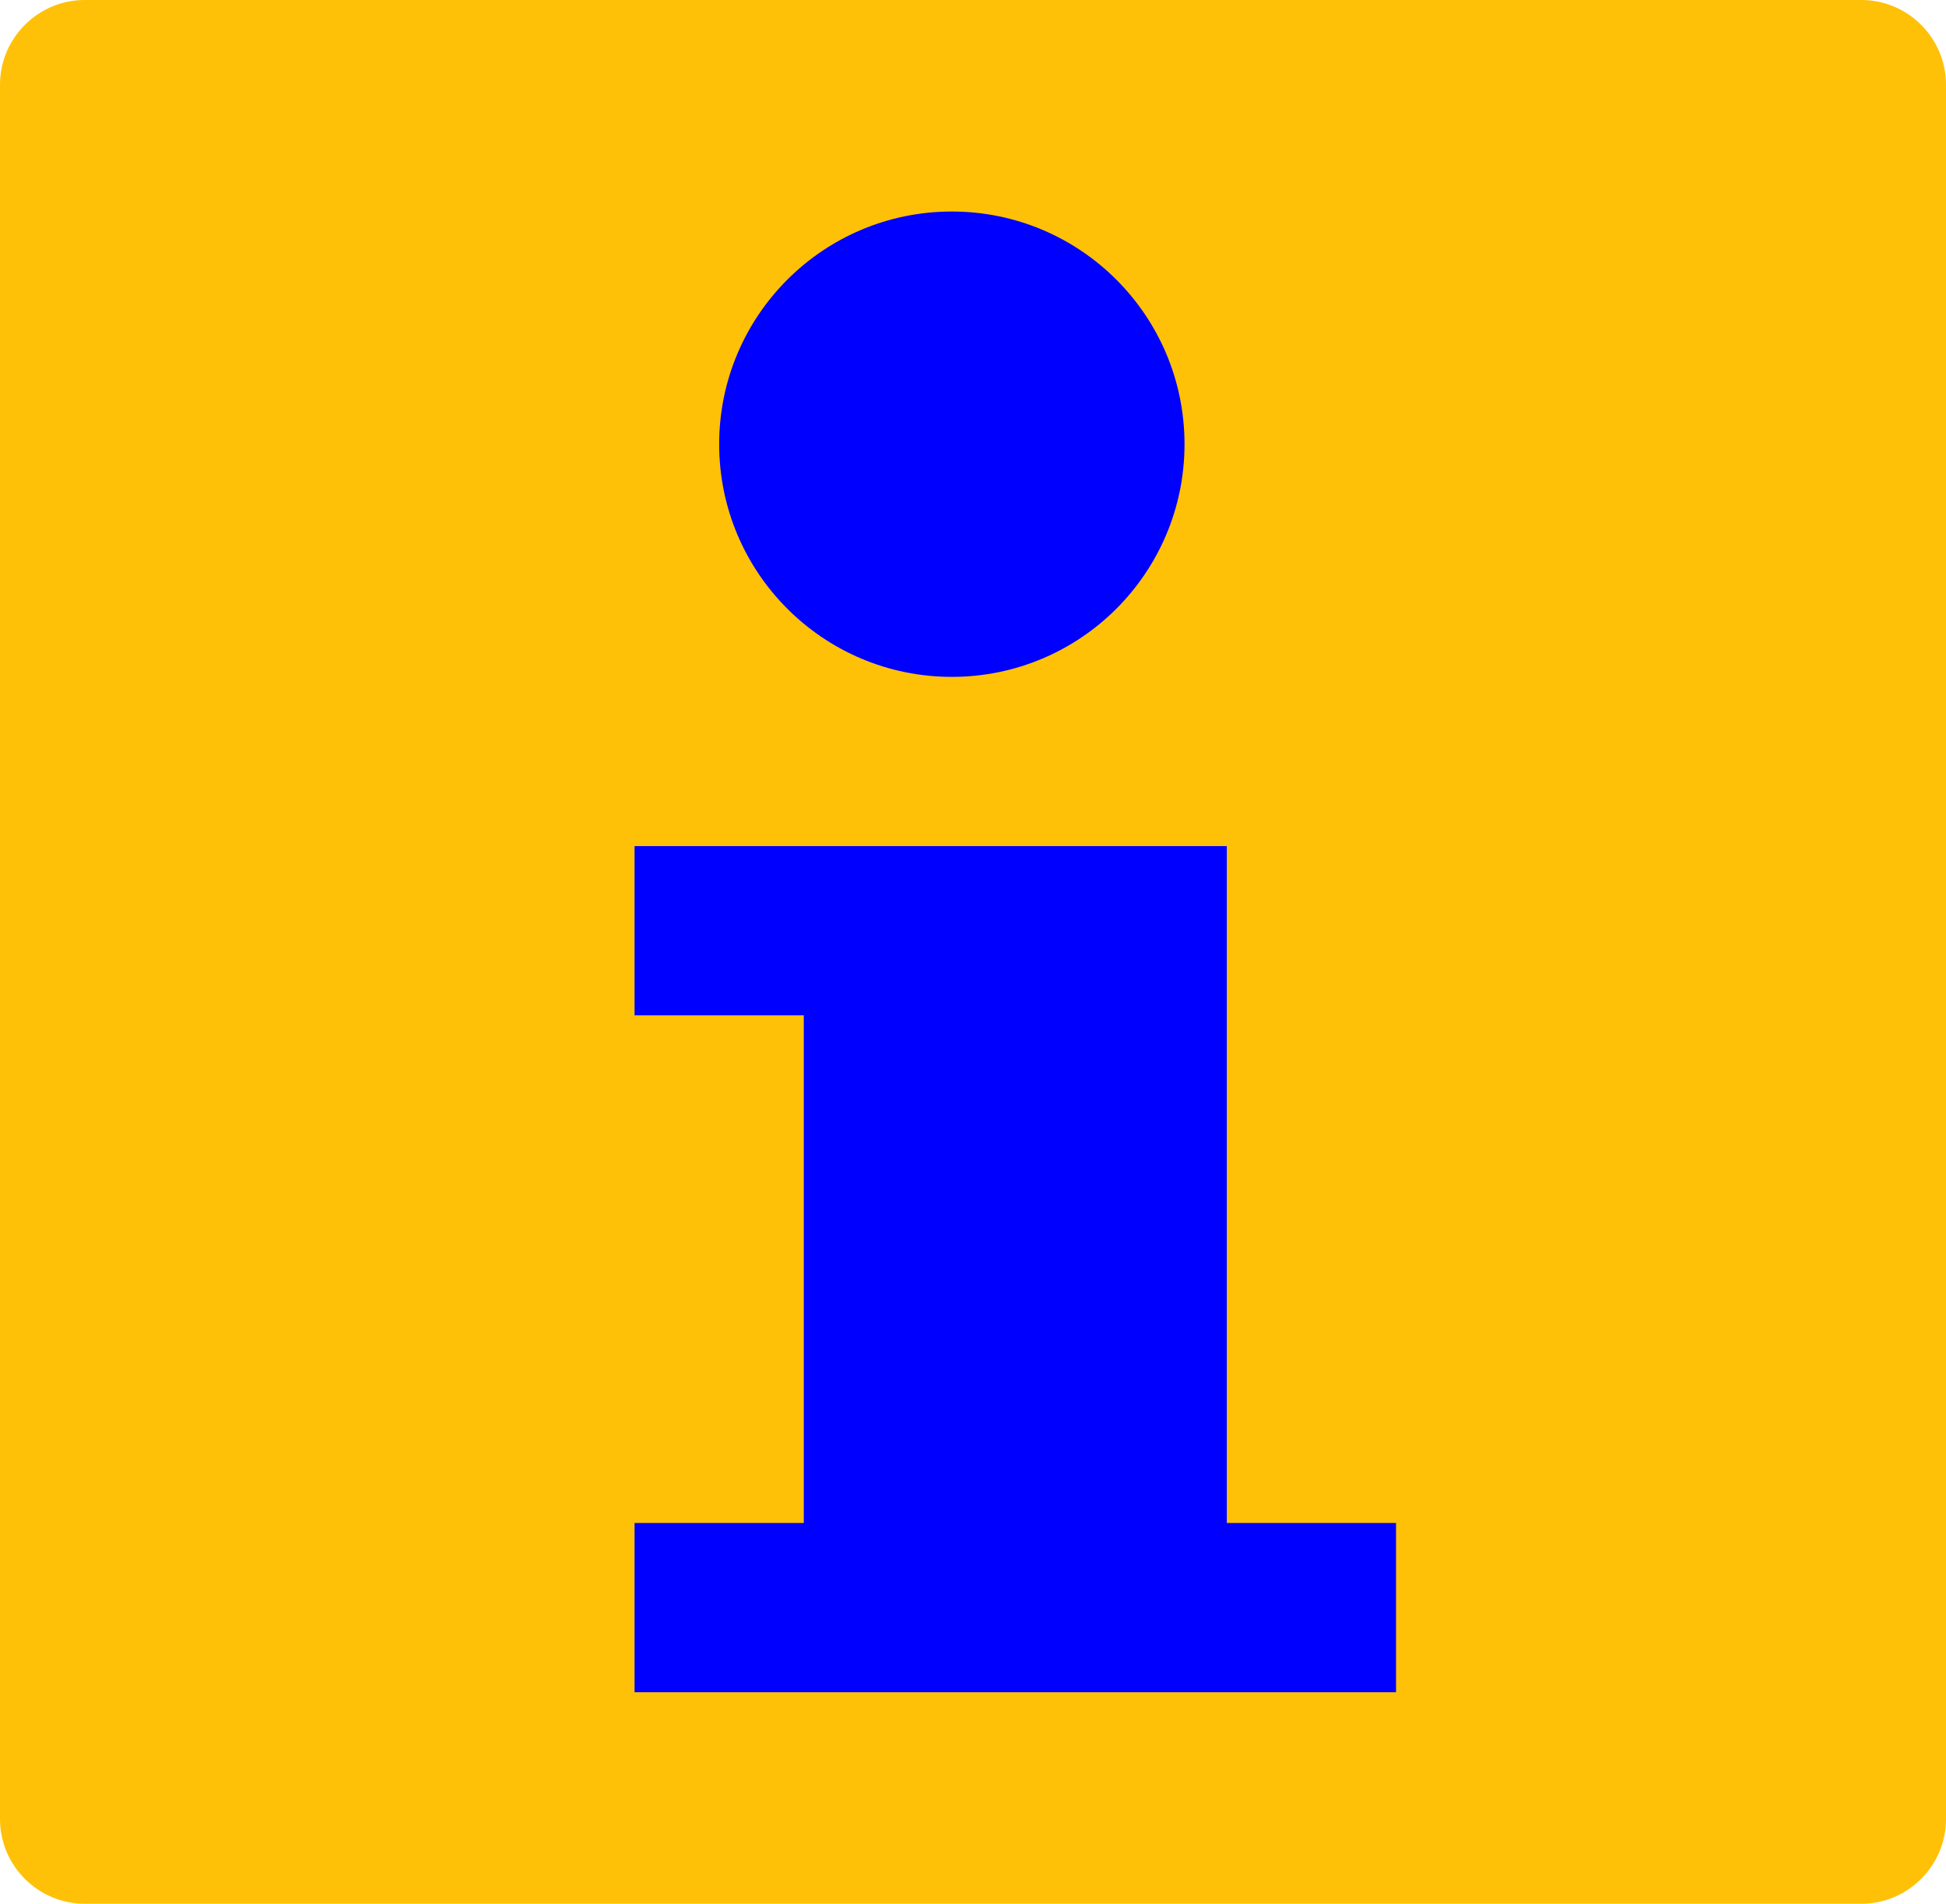 <?xml version="1.0" encoding="utf-8"?>
<!-- Generator: Adobe Illustrator 24.0.1, SVG Export Plug-In . SVG Version: 6.00 Build 0)  -->
<svg version="1.1" xmlns="http://www.w3.org/2000/svg" xmlns:xlink="http://www.w3.org/1999/xlink" x="0px" y="0px"
	 viewBox="0 0 46 45" style="enable-background:new 0 0 46 45;" xml:space="preserve">
<style type="text/css">
	.st0{display:none;}
	.st1{display:inline;fill:#E5E8EC;}
	.st2{display:inline;}
	.st3{fill:#E5E8EC;}
	.st4{fill:#9AC7F7;}
	.st5{fill:#FFC107;}
	.st6{fill:#C5E1F9;}
	.st7{fill:none;stroke:#C5E1F9;stroke-width:2;}
	.st8{fill:#7EB3FF;}
	.st9{fill:#0450CF;}
	.st10{fill:#7EB3FF;stroke:#7EB3FF;stroke-width:2;}
	.st11{fill:none;stroke:#0561FC;stroke-width:2;}
	.st12{fill:none;stroke:#7EB3FF;stroke-width:2;}
	.st13{fill:#0000FF;}
	.st14{fill:none;stroke:#FFFFFF;stroke-width:2;}
	.st15{fill:#FFFFFF;stroke:#FFFFFF;stroke-width:2;}
	.st16{fill:#B2D2EA;}
	.st17{fill:#0561FC;stroke:#0561FC;stroke-width:2;}
	.st18{fill:#EAF4FE;stroke:#0561FC;stroke-width:2;}
	.st19{fill:none;stroke:#282D33;stroke-width:2;}
	.st20{fill:none;stroke:#7EB3FF;stroke-width:2.001;}
	.st21{fill:none;stroke:#EAF4FE;stroke-width:2;}
	.st22{fill:#FFFFFF;}
	.st23{fill:none;stroke:#7EB3FF;stroke-width:5;}
</style>
<g id="Background">
</g>
<g id="Square" class="st0">
	<g class="st2">
		<rect x="-0.9" y="-1.9" class="st3" width="48" height="48"/>
	</g>
	<g id="Layer_4" class="st2">
	</g>
</g>
<g id="Icons">
	<g>
		<path class="st5" d="M46,43c0,1.1-0.9,2-2,2H2c-1.1,0-2-0.9-2-2V2c0-1.1,0.9-2,2-2h42c1.1,0,2,0.9,2,2V43z"/>
		<g>
			<polygon class="st13" points="29,36 29,20 15,20 15,24 19,24 19,36 15,36 15,40 33,40 33,36 			"/>
		</g>
		<circle class="st13" cx="22.5" cy="10.5" r="5.5"/>
	</g>
</g>
</svg>
